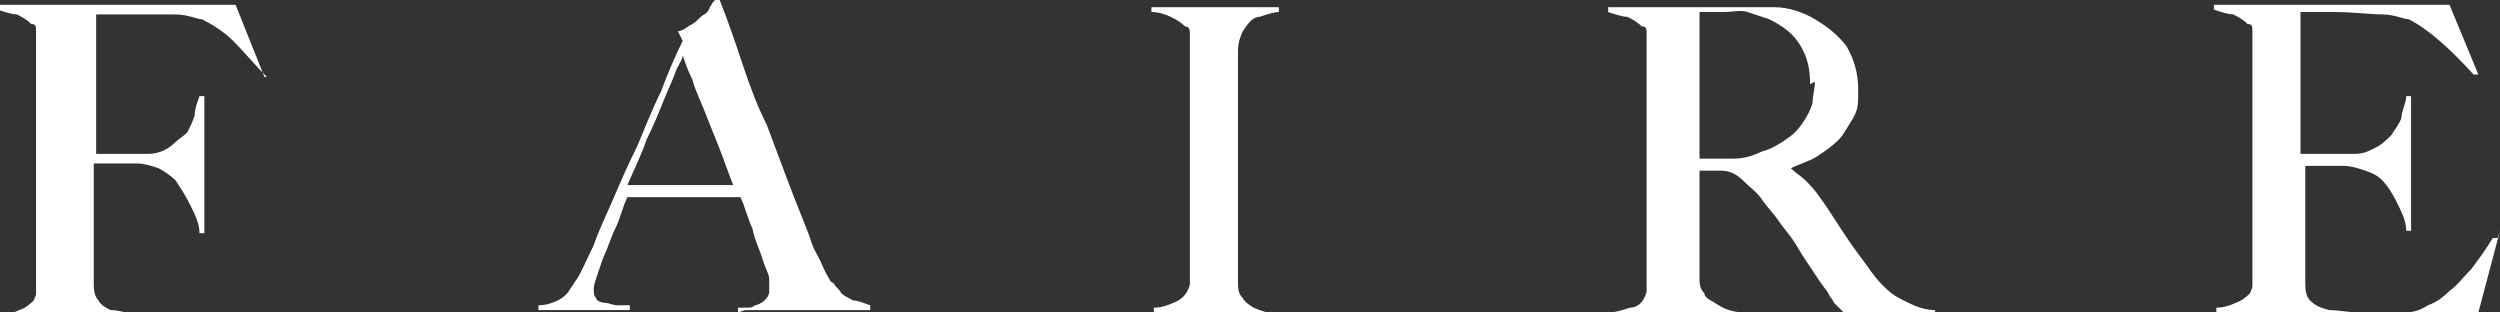 <?xml version="1.0" encoding="UTF-8"?> <svg xmlns="http://www.w3.org/2000/svg" id="Layer_1" version="1.1" viewBox="0 0 104 13"><rect x="0" y="0" width="104" height="13" fill="#333333" stroke="none"/><!-- Generator: Adobe Illustrator 29.6.1, SVG Export Plug-In . SVG Version: 2.1.1 Build 9) --><defs><style> .st0 { fill: #fff; fill-rule: evenodd; } </style></defs><g id="Atom-_x2F_-Logo-_x2F_-Medium"><path id="FAIRE" class="st0" d="M11.3,3.2h-.2c-.5-.5-.9-1-1.4-1.5-.4-.4-.9-.7-1.3-.9-.2,0-.6-.2-1.1-.2s-1.1,0-1.8,0-.3,0-.4,0c-.2,0-.3,0-.4,0-.1,0-.3,0-.4,0-.1,0-.2,0-.3,0,0,0,0,.1,0,.2,0,0,0,.2,0,.2,0,0,0,.2,0,.4,0,.1,0,.3,0,.5,0,.4,0,.9,0,1.4,0,.5,0,1,0,1.4v1.7h.3c.2,0,.4,0,.6,0,.2,0,.5,0,.7,0s.5,0,.6,0c.4,0,.8-.2,1-.4.2-.2.4-.3.6-.5.1-.2.2-.4.3-.7,0-.3.1-.5.2-.8h.2v5.7h-.2c0-.4-.2-.8-.4-1.2-.2-.4-.4-.7-.6-1-.2-.2-.5-.4-.7-.5-.3-.1-.6-.2-.9-.2-.2,0-.3,0-.5,0-.1,0-.3,0-.4,0h-.9v2.2c0,.3,0,.6,0,.9,0,.3,0,.5,0,.7,0,.4,0,.7,0,1.1,0,.3,0,.6.2.8.1.2.3.3.5.4.3,0,.6.1,1.1.2v.2H0v-.2c.3,0,.6-.1.8-.2.3-.1.5-.3.6-.4,0,0,.1-.2.1-.3,0-.1,0-.3,0-.5s0-.4,0-.6c0-.2,0-.4,0-.6s0-.4,0-.7c0-.3,0-.6,0-.9,0-.3,0-.7,0-1V3.1c0-.2,0-.4,0-.7,0-.2,0-.4,0-.6,0-.2,0-.4,0-.5,0-.2,0-.3-.2-.3-.2-.2-.4-.3-.6-.4-.2,0-.5-.1-.8-.2v-.2h9.9l1.2,3ZM30.7,13v-.2s.1,0,.3,0,.3,0,.4-.1c.1,0,.3-.1.4-.2.1-.1.2-.2.2-.4s0-.3,0-.5c0-.2-.2-.5-.3-.9-.1-.3-.3-.7-.4-1.2-.2-.4-.3-.9-.5-1.3h-4.7c-.2.4-.3.9-.5,1.3-.2.4-.3.8-.5,1.2-.2.6-.4,1.1-.4,1.3s0,.3.1.4c0,.1.2.2.4.2.1,0,.3.1.5.1.2,0,.3,0,.5,0v.2h-3.8v-.2c.3,0,.6-.1.8-.2s.3-.2.4-.3c0,0,.2-.3.4-.6.2-.3.4-.8.7-1.4.2-.6.5-1.2.8-1.9.3-.7.6-1.4,1-2.2.3-.7.6-1.5,1-2.3.3-.8.6-1.5.9-2.1l-.2-.4c.2,0,.4-.2.6-.3.2-.1.3-.3.5-.4s.2-.3.3-.4c0-.1.2-.2.2-.3h.1c.4,1,.7,1.9,1,2.8.3.9.6,1.7,1,2.5.3.8.6,1.6.9,2.4s.6,1.5.9,2.3c.1.4.3.7.4.9s.2.5.4.8c0,0,0,.1.2.2,0,.1.2.2.3.4.1.1.3.2.5.3.2,0,.4.1.7.2v.2h-5.2ZM28.4,2.3c0,.2-.2.4-.3.7-.1.3-.3.7-.5,1.2-.2.5-.4,1-.7,1.6-.2.6-.5,1.2-.8,1.9h4.4c-.2-.5-.4-1.1-.6-1.6-.2-.5-.4-1-.6-1.5-.2-.5-.4-.9-.5-1.3-.2-.4-.3-.7-.4-1ZM53.4,13h-5.4v-.2c.3,0,.6-.1.8-.2.3-.1.5-.3.6-.5,0,0,.1-.2.1-.3,0-.1,0-.3,0-.5,0-.2,0-.4,0-.6,0-.2,0-.4,0-.6s0-.4,0-.7c0-.3,0-.6,0-.9,0-.3,0-.7,0-1V2.5c0-.2,0-.4,0-.6,0-.2,0-.3,0-.5,0-.1,0-.3-.2-.3-.2-.2-.4-.3-.6-.4s-.5-.2-.8-.2v-.2h5.3v.2c-.2,0-.5.1-.8.2-.3,0-.5.3-.7.6-.1.2-.2.5-.2.8,0,.3,0,.6,0,.9,0,.3,0,.6,0,.9,0,.3,0,.6,0,.9v5.9c0,.3,0,.7,0,1,0,.3,0,.5.2.7.1.2.4.4.7.5.3.1.6.2.8.2v.2ZM80.3,13h-3.6c-.1-.1-.2-.2-.2-.2,0,0-.1-.1-.2-.2,0,0-.1-.2-.2-.3,0-.1-.2-.3-.4-.6-.2-.3-.4-.6-.6-.9-.2-.3-.3-.5-.5-.8-.2-.3-.4-.5-.6-.8s-.5-.6-.7-.9c-.2-.3-.5-.5-.8-.8s-.6-.4-.9-.4c-.2,0-.4,0-.5,0s-.2,0-.4,0v2c0,.6,0,1,0,1.4,0,.4,0,.7,0,1,0,.3,0,.5.2.7,0,.2.3.3.6.5.3.2.7.3,1.1.3v.2h-5.7v-.2c.3,0,.6-.1.9-.2.3,0,.5-.2.6-.4,0,0,.1-.2.1-.3,0-.1,0-.3,0-.5s0-.4,0-.6c0-.2,0-.4,0-.6s0-.4,0-.7c0-.3,0-.6,0-.9,0-.3,0-.7,0-1V3.1c0-.2,0-.4,0-.6,0-.2,0-.4,0-.6,0-.2,0-.4,0-.5,0-.2,0-.3-.2-.3-.2-.2-.4-.3-.6-.4-.2,0-.5-.1-.8-.2v-.2h.7c.4,0,.9,0,1.4,0,.5,0,1,0,1.5,0h1.2c.8,0,1.5,0,2.1,0,.6,0,1.2.2,1.7.5.5.3.9.6,1.3,1.1.3.5.5,1.1.5,1.8s0,.8-.2,1.2c-.2.3-.4.7-.6.9-.3.3-.6.5-.9.7s-.7.3-1.1.5h0c.2.2.4.3.6.5.2.2.4.4.6.7.3.4.6.9,1,1.5s.7,1,1,1.4c.4.6.9,1.1,1.3,1.3s.9.5,1.5.5v.2ZM75.3,3.5c0-.6-.1-1.1-.4-1.6-.3-.5-.7-.8-1.3-1.1-.3-.1-.6-.2-.9-.3s-.6,0-1,0-.5,0-.6,0c-.2,0-.3,0-.4,0,0,0,0,.1,0,.2,0,0,0,.1,0,.2s0,.2,0,.3c0,.1,0,.4,0,.6,0,.4,0,.9,0,1.4s0,1,0,1.5v1.9c.5,0,.9,0,1.4,0,.4,0,.8-.1,1.2-.3.4-.1.7-.3,1-.5.3-.2.5-.4.7-.7.2-.3.3-.5.4-.8,0-.3.1-.6.1-.9ZM104,9.6l-.9,3.4h-10.9v-.2c.3,0,.6-.1.8-.2.3-.1.5-.3.6-.4,0,0,.1-.2.1-.3,0-.1,0-.3,0-.5s0-.4,0-.6c0-.2,0-.4,0-.6s0-.4,0-.7c0-.3,0-.6,0-.9,0-.3,0-.7,0-1V3.1c0-.2,0-.4,0-.7s0-.4,0-.6c0-.2,0-.4,0-.5,0-.2,0-.3-.2-.3-.2-.2-.4-.3-.6-.4-.2,0-.5-.1-.8-.2v-.2h9.8l1.2,2.9h-.2c-1-1.1-1.9-1.9-2.7-2.3-.2,0-.6-.2-1.1-.2-.5,0-1.2-.1-2-.1s-.5,0-.8,0c-.3,0-.5,0-.6,0,0,.2,0,.6,0,1.2,0,.6,0,1.3,0,2.1v1.1c0,.3,0,.6,0,.8,0,.2,0,.3,0,.5v.2h.4c.2,0,.4,0,.6,0s.5,0,.7,0c.2,0,.4,0,.6,0,.4,0,.7-.2.9-.3.2-.1.4-.3.6-.5.1-.2.3-.4.4-.7,0-.3.2-.6.2-.9h.2v5.6h-.2c0-.4-.2-.8-.4-1.2-.2-.4-.4-.7-.6-.9-.2-.2-.4-.3-.7-.4-.3-.1-.6-.2-.9-.2s-.3,0-.4,0c-.1,0-.2,0-.4,0h-.8c0,.2,0,.4,0,.7v2.1c0,.2,0,.4,0,.5,0,.2,0,.3,0,.4,0,.4,0,.7,0,1.1,0,.3,0,.6.2.8s.4.3.8.4c.4,0,.8.1,1.3.1s.5,0,.8,0,.6,0,1,0c.4,0,.7-.1,1-.3.3-.1.6-.3.9-.6.3-.2.6-.6.9-.9.3-.4.6-.8.9-1.3h.2Z"></path></g></svg> 